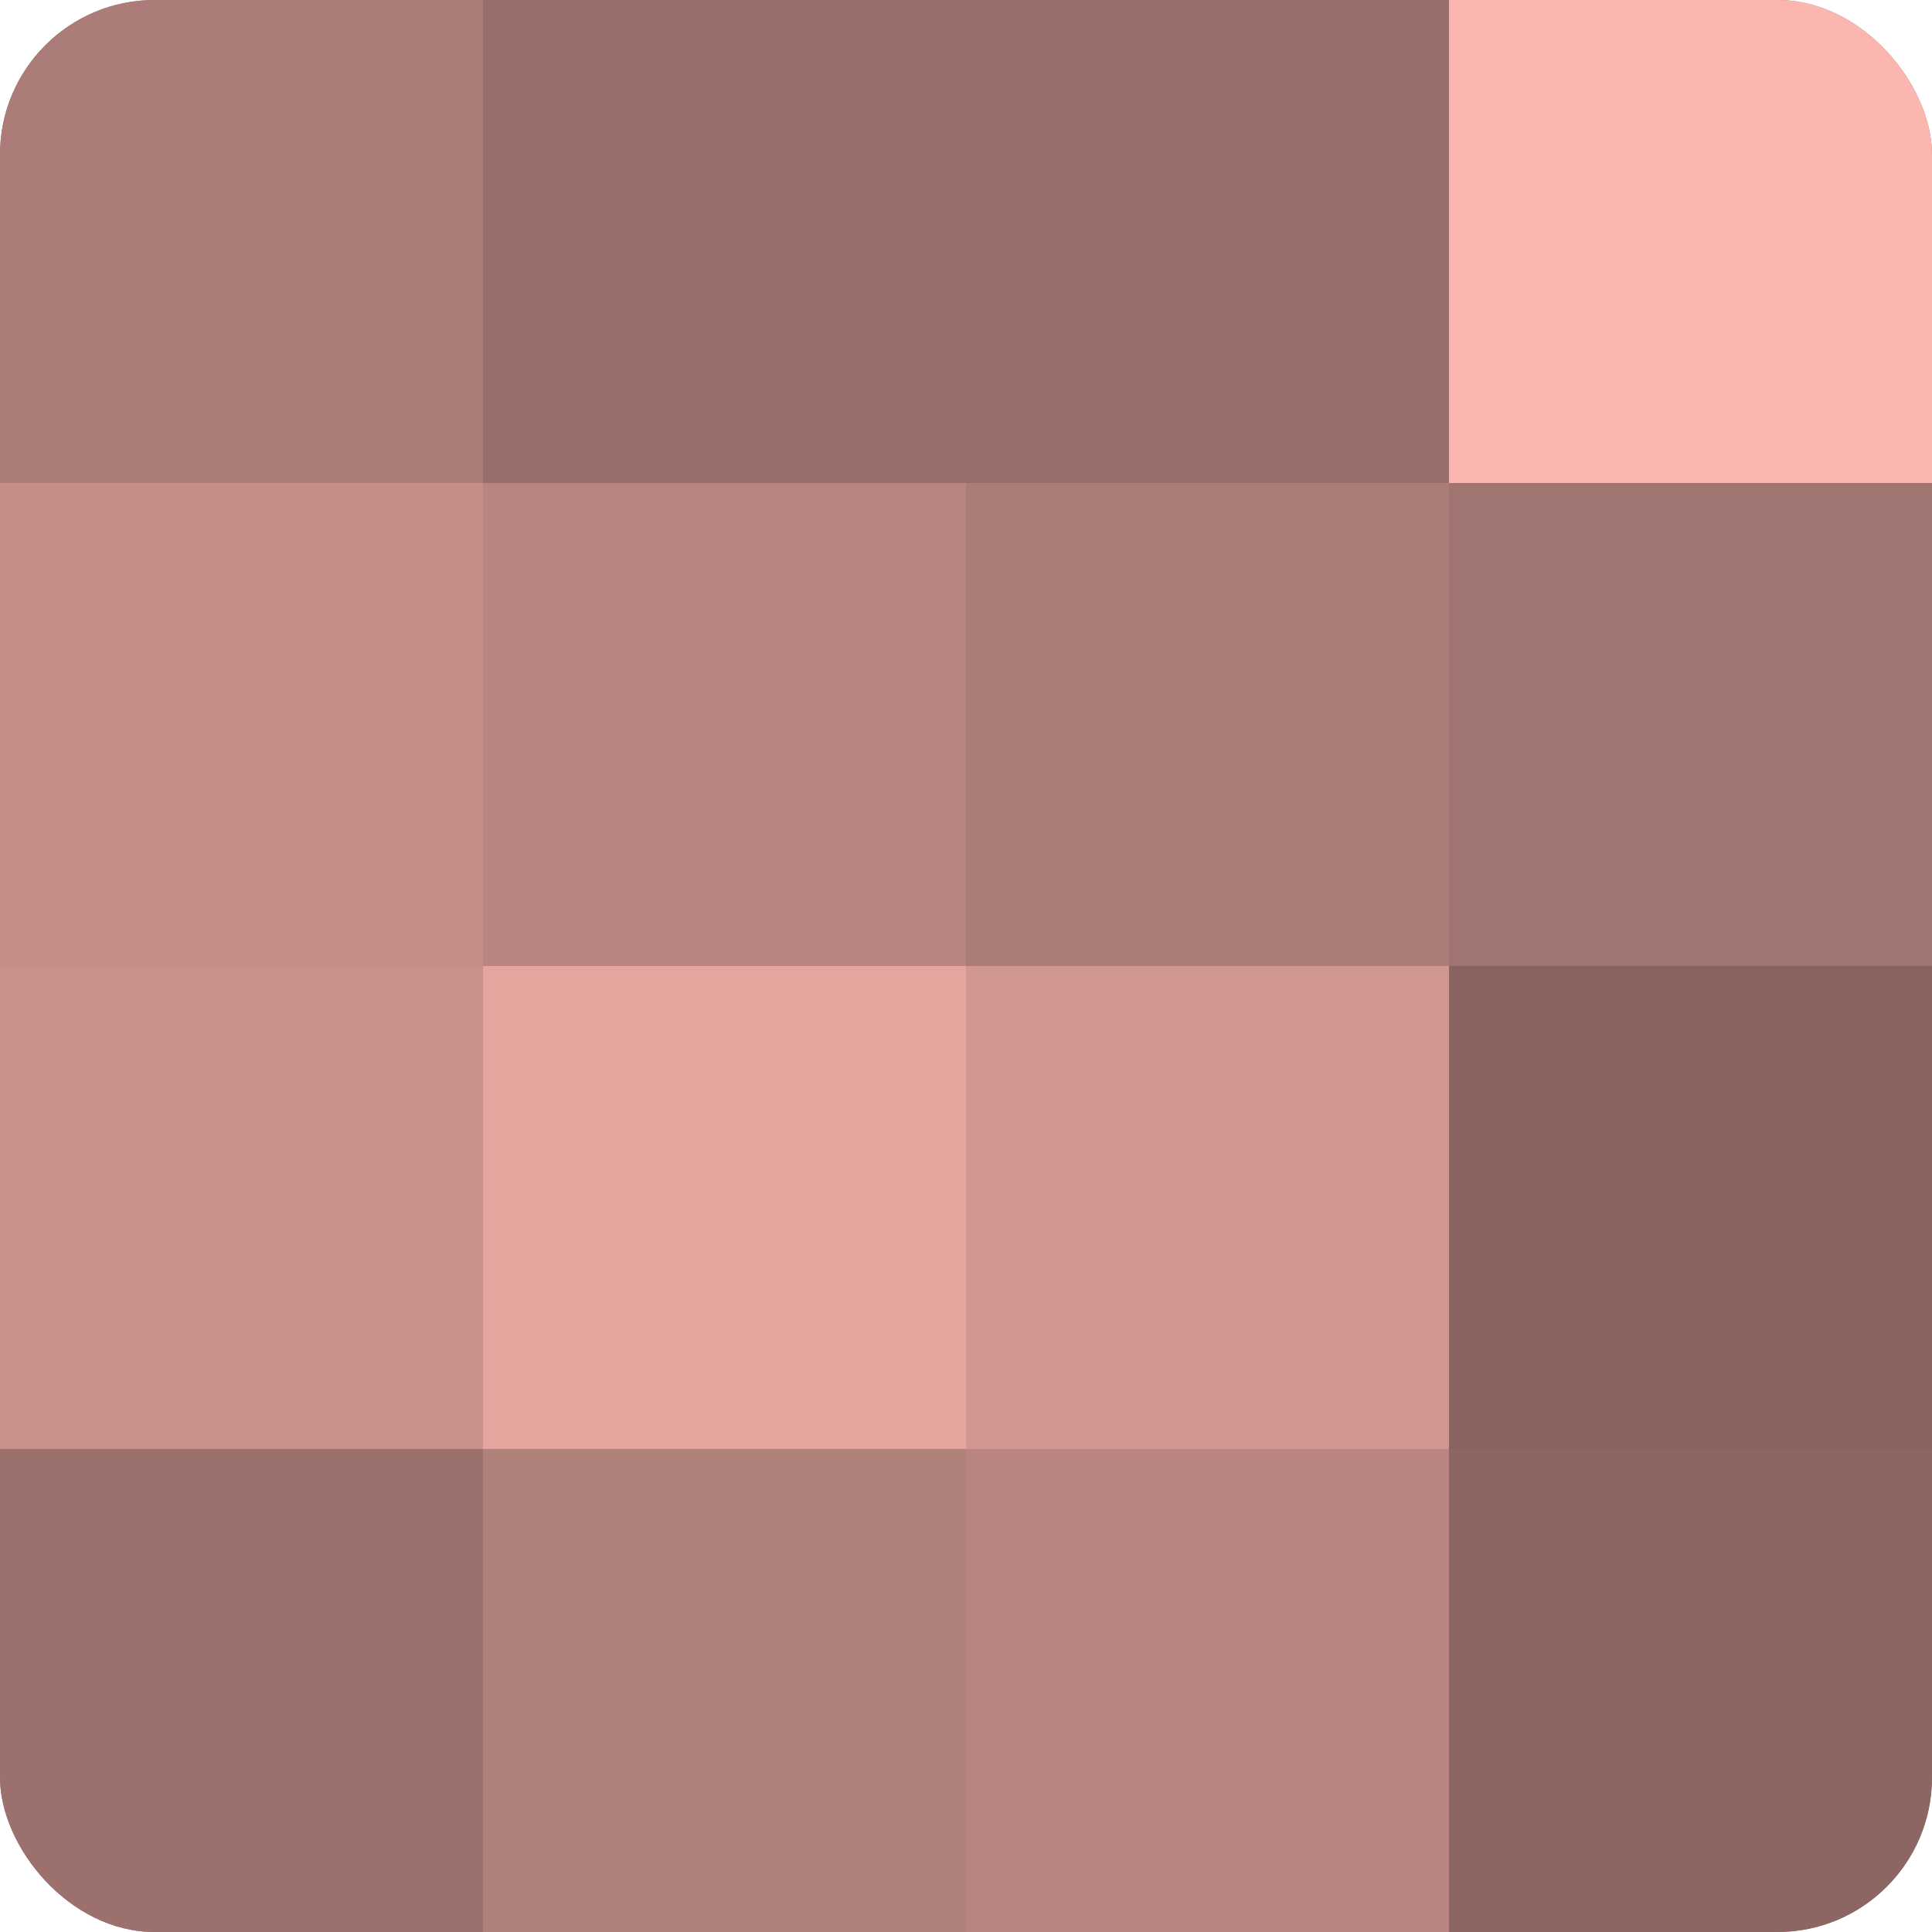 <?xml version="1.0" encoding="UTF-8"?>
<svg xmlns="http://www.w3.org/2000/svg" width="60" height="60" viewBox="0 0 100 100" preserveAspectRatio="xMidYMid meet"><defs><clipPath id="c" width="100" height="100"><rect width="100" height="100" rx="8" ry="8"/></clipPath></defs><g clip-path="url(#c)"><rect width="100" height="100" fill="#a07470"/><rect width="25" height="25" fill="#ac7d78"/><rect y="25" width="25" height="25" fill="#c48e89"/><rect y="50" width="25" height="25" fill="#c8918c"/><rect y="75" width="25" height="25" fill="#9c716d"/><rect x="25" width="25" height="25" fill="#986e6a"/><rect x="25" y="25" width="25" height="25" fill="#b88581"/><rect x="25" y="50" width="25" height="25" fill="#e4a59f"/><rect x="25" y="75" width="25" height="25" fill="#b0807b"/><rect x="50" width="25" height="25" fill="#986e6a"/><rect x="50" y="25" width="25" height="25" fill="#ac7d78"/><rect x="50" y="50" width="25" height="25" fill="#d09792"/><rect x="50" y="75" width="25" height="25" fill="#b88581"/><rect x="75" width="25" height="25" fill="#fcb6b0"/><rect x="75" y="25" width="25" height="25" fill="#a07470"/><rect x="75" y="50" width="25" height="25" fill="#88635f"/><rect x="75" y="75" width="25" height="25" fill="#8c6662"/></g></svg>
